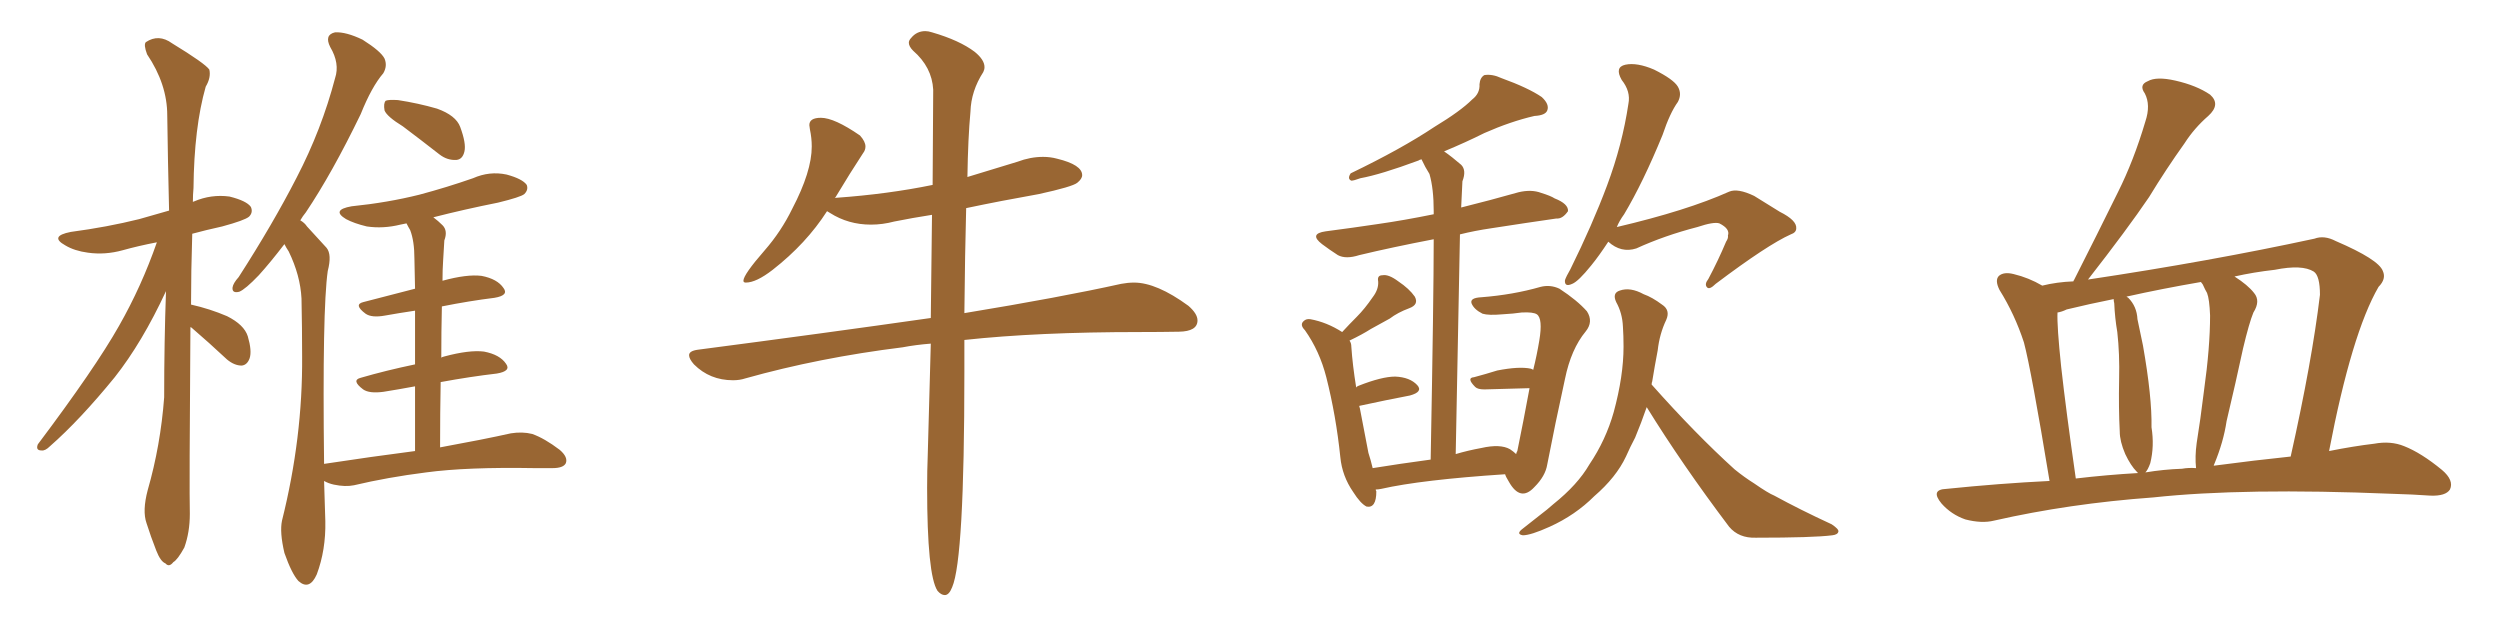 <svg xmlns="http://www.w3.org/2000/svg" xmlns:xlink="http://www.w3.org/1999/xlink" width="600" height="150"><path fill="#996633" padding="10" d="M45.70 78.52L45.70 78.52Q45.41 117.63 45.56 123.34L45.56 123.34Q45.56 127.73 44.24 131.40L44.24 131.40Q42.63 134.33 41.60 134.91L41.60 134.91Q40.58 136.23 39.70 135.21L39.70 135.21Q38.53 134.77 37.50 132.13L37.50 132.13Q36.18 128.76 35.16 125.54L35.16 125.54Q34.13 122.61 35.45 117.63L35.45 117.63Q38.53 106.93 39.40 95.36L39.40 95.36Q39.40 82.18 39.84 69.87L39.84 69.87Q34.13 82.18 27.54 90.53L27.54 90.53Q19.19 100.78 12.01 107.08L12.01 107.08Q10.84 108.25 9.96 108.11L9.96 108.11Q8.50 108.11 9.08 106.64L9.08 106.64Q22.85 88.33 28.56 78.22L28.56 78.22Q33.98 68.70 37.65 58.15L37.65 58.15Q33.11 59.03 29.44 60.06L29.44 60.06Q25.20 61.23 21.09 60.64L21.09 60.64Q17.87 60.21 15.67 58.89L15.67 58.89Q11.72 56.69 16.99 55.66L16.99 55.66Q25.78 54.49 33.40 52.59L33.40 52.59Q36.91 51.56 40.58 50.54L40.58 50.54Q40.28 38.38 40.14 27.69L40.14 27.69Q40.14 20.21 35.30 13.04L35.30 13.04Q34.42 10.69 35.01 10.11L35.01 10.11Q38.09 8.06 41.31 10.40L41.31 10.40Q49.22 15.23 50.24 16.70L50.24 16.70Q50.68 18.60 49.37 20.80L49.37 20.80Q46.58 30.62 46.44 45.12L46.44 45.12Q46.29 46.73 46.29 48.49L46.29 48.49Q46.44 48.34 46.58 48.34L46.58 48.34Q50.68 46.58 55.08 47.17L55.08 47.17Q59.18 48.19 60.21 49.66L60.21 49.66Q60.79 50.98 59.77 52.00L59.77 52.00Q58.74 52.88 53.32 54.35L53.32 54.35Q49.37 55.22 46.14 56.10L46.14 56.10Q45.85 65.19 45.85 73.10L45.85 73.10Q50.39 74.12 54.49 75.88L54.49 75.88Q58.59 77.93 59.47 80.71L59.47 80.71Q60.50 84.23 59.91 85.99L59.91 85.99Q59.33 87.60 58.01 87.74L58.01 87.74Q56.25 87.74 54.49 86.28L54.49 86.28Q50.10 82.18 46.00 78.66L46.00 78.66Q45.85 78.52 45.70 78.52ZM96.68 30.32L96.68 30.32Q92.87 27.98 92.29 26.51L92.29 26.51Q91.99 24.76 92.58 24.17L92.58 24.17Q93.31 23.88 95.51 24.02L95.51 24.02Q100.34 24.76 104.88 26.07L104.88 26.07Q109.42 27.69 110.45 30.47L110.45 30.47Q111.91 34.42 111.47 36.33L111.47 36.33Q111.04 38.23 109.57 38.38L109.57 38.38Q107.37 38.53 105.47 37.06L105.47 37.06Q100.78 33.40 96.68 30.32ZM99.61 108.25L99.61 108.25L99.61 108.25Q99.61 99.46 99.61 92.72L99.61 92.72Q95.65 93.46 91.99 94.04L91.99 94.04Q88.62 94.48 87.16 93.46L87.16 93.46Q84.23 91.26 86.57 90.67L86.57 90.67Q92.58 88.92 99.61 87.45L99.61 87.45Q99.61 79.83 99.61 74.56L99.61 74.56Q95.65 75.15 92.43 75.73L92.43 75.73Q89.21 76.32 87.74 75.29L87.74 75.29Q84.81 73.10 87.16 72.51L87.16 72.51Q92.87 71.04 99.61 69.29L99.61 69.29Q99.46 63.57 99.46 62.11L99.46 62.11Q99.46 57.86 98.44 55.22L98.44 55.22Q98.00 54.49 97.56 53.61L97.56 53.61Q96.68 53.76 96.09 53.91L96.09 53.91Q91.99 54.93 88.04 54.35L88.04 54.35Q84.96 53.61 83.06 52.59L83.06 52.59Q79.39 50.39 84.38 49.51L84.38 49.51Q93.02 48.63 100.63 46.73L100.63 46.73Q107.23 44.97 113.53 42.77L113.53 42.77Q117.48 41.02 121.58 41.89L121.58 41.89Q125.39 42.92 126.42 44.38L126.42 44.38Q126.86 45.56 125.83 46.58L125.83 46.58Q124.95 47.31 119.53 48.63L119.53 48.63Q111.47 50.24 104.00 52.15L104.00 52.15Q105.18 53.03 106.20 54.05L106.20 54.05Q107.52 55.37 106.64 57.71L106.64 57.71Q106.49 59.77 106.35 62.55L106.35 62.55Q106.20 64.75 106.20 67.38L106.20 67.38Q112.06 65.77 115.58 66.21L115.58 66.21Q119.38 66.94 120.85 69.14L120.85 69.14Q122.17 70.90 118.65 71.48L118.65 71.48Q112.65 72.22 106.05 73.54L106.05 73.54Q105.91 79.54 105.91 85.84L105.91 85.84Q106.05 85.69 106.64 85.55L106.64 85.55Q112.65 83.94 116.16 84.38L116.16 84.38Q119.97 85.11 121.44 87.30L121.44 87.30Q122.75 89.06 119.24 89.65L119.24 89.65Q112.94 90.38 105.76 91.70L105.76 91.70Q105.62 99.02 105.62 107.37L105.62 107.37Q116.02 105.47 122.61 104.00L122.61 104.00Q125.39 103.56 127.73 104.15L127.73 104.15Q130.66 105.18 134.33 107.96L134.33 107.96Q136.38 109.72 135.79 111.18L135.79 111.18Q135.21 112.35 132.57 112.35L132.57 112.35Q130.52 112.35 128.32 112.35L128.32 112.35Q112.06 112.06 102.25 113.38L102.25 113.38Q93.02 114.55 84.96 116.46L84.96 116.46Q82.91 116.89 80.13 116.31L80.13 116.31Q78.81 116.02 77.78 115.43L77.78 115.43Q77.93 120.12 78.08 125.10L78.08 125.10Q78.22 131.98 76.03 137.84L76.03 137.84Q74.27 141.80 71.63 139.45L71.63 139.45Q70.02 137.70 68.26 132.71L68.26 132.71Q67.09 127.73 67.68 124.95L67.68 124.95Q72.66 105.03 72.51 85.55L72.51 85.55Q72.51 78.81 72.36 71.63L72.36 71.63Q72.07 66.06 69.29 60.35L69.29 60.35Q68.70 59.47 68.26 58.59L68.26 58.59Q64.89 62.99 62.11 66.06L62.11 66.06Q58.89 69.43 57.42 70.02L57.42 70.02Q55.66 70.46 55.81 68.99L55.81 68.99Q55.96 67.97 57.28 66.50L57.28 66.50Q65.48 53.76 71.19 42.63L71.19 42.63Q77.20 31.05 80.42 18.75L80.42 18.75Q81.59 15.23 79.25 11.28L79.25 11.28Q77.78 8.35 80.42 7.76L80.42 7.76Q83.06 7.62 87.01 9.52L87.01 9.52Q91.41 12.30 92.29 14.06L92.29 14.06Q93.02 15.82 91.99 17.58L91.99 17.58Q89.21 20.80 86.57 27.39L86.57 27.39Q79.69 41.60 73.39 50.98L73.39 50.98Q72.66 51.86 72.07 52.88L72.07 52.88Q73.10 53.47 73.68 54.35L73.68 54.35Q75.59 56.40 78.37 59.47L78.37 59.47Q79.69 61.08 78.66 65.04L78.66 65.04Q77.34 74.27 77.78 111.33L77.78 111.33Q89.36 109.57 99.61 108.25ZM226.76 142.82L226.76 142.82Q227.78 142.82 228.52 140.92L228.52 140.92Q231.45 134.18 231.45 89.36L231.45 89.36L231.45 81.59Q249.02 79.69 273.49 79.69L273.49 79.69Q278.47 79.69 282.93 79.61Q287.40 79.54 287.40 76.90L287.40 76.90Q287.40 75.29 285.21 73.39L285.21 73.39Q277.59 67.82 272.17 67.82L272.17 67.82Q270.70 67.82 269.09 68.12L269.09 68.12Q254.59 71.34 231.45 75.15L231.45 75.15Q231.59 60.64 231.88 49.95L231.88 49.95Q240.23 48.19 249.32 46.58L249.32 46.58Q257.37 44.82 258.54 43.87Q259.72 42.92 259.72 42.04L259.72 42.04Q259.72 39.55 253.71 38.09L253.71 38.09Q252.10 37.65 250.34 37.65L250.34 37.65Q247.27 37.65 244.19 38.82L244.19 38.82L232.18 42.48Q232.32 33.11 232.91 26.81L232.91 26.81Q233.06 21.83 235.99 17.29L235.99 17.29Q236.28 16.70 236.28 16.11L236.28 16.11Q236.28 14.36 233.94 12.45L233.94 12.45Q230.27 9.67 223.68 7.76L223.68 7.76Q222.80 7.47 222.07 7.47L222.07 7.47Q220.02 7.47 218.70 9.08L218.70 9.08Q218.12 9.67 218.12 10.25L218.12 10.25Q218.12 11.13 219.14 12.16L219.14 12.16Q223.68 16.11 223.97 21.53L223.97 21.53L223.83 44.38Q213.13 46.58 200.83 47.46L200.83 47.46Q200.24 47.46 200.24 47.61L200.24 47.61L200.54 47.31Q204.05 41.46 207.13 36.77L207.13 36.77Q207.71 36.04 207.71 35.16L207.71 35.16Q207.71 33.98 206.40 32.52L206.40 32.52Q200.24 28.27 197.02 28.27L197.02 28.27Q194.24 28.27 194.24 30.03L194.24 30.03L194.38 31.05Q194.82 33.11 194.82 35.16L194.82 35.16Q194.82 41.16 190.14 50.10L190.14 50.10Q187.50 55.52 183.54 60.06L183.54 60.06Q178.42 65.92 178.42 67.38L178.42 67.38Q178.42 67.82 179.00 67.82L179.00 67.82Q181.49 67.82 185.45 64.75L185.45 64.75Q193.51 58.45 198.49 50.68L198.49 50.68L199.22 51.12Q203.61 53.91 209.03 53.91L209.03 53.91Q211.82 53.91 214.60 53.17L214.60 53.17Q218.99 52.29 223.68 51.56L223.68 51.56L223.39 76.32Q197.75 79.98 167.43 83.94L167.43 83.94Q165.38 84.23 165.38 85.25L165.38 85.25Q165.38 86.13 166.55 87.45L166.55 87.45Q170.36 91.26 175.93 91.26L175.93 91.26Q177.54 91.26 178.86 90.82L178.86 90.82Q196.58 85.84 216.65 83.35L216.65 83.35Q219.73 82.76 223.39 82.47L223.39 82.47L222.66 109.13Q222.51 112.94 222.51 117.04L222.51 117.04Q222.51 137.99 225 141.80L225 141.80Q225.88 142.82 226.76 142.82ZM363.87 108.98L363.87 108.98Q364.01 108.40 364.16 108.25L364.16 108.25Q365.63 101.07 367.09 93.16L367.09 93.16Q362.11 93.31 356.25 93.46L356.25 93.46Q354.64 93.46 354.05 92.87L354.05 92.87Q351.86 90.67 353.76 90.53L353.76 90.53Q356.54 89.79 359.33 88.92L359.33 88.92Q364.60 87.89 367.38 88.48L367.38 88.48Q367.82 88.62 367.97 88.77L367.97 88.77Q368.85 85.25 369.43 81.74L369.43 81.74Q370.31 76.46 368.85 75.44L368.85 75.44Q367.97 74.85 365.19 75L365.19 75Q363.28 75.29 360.50 75.44L360.50 75.44Q357.28 75.73 355.81 75.29L355.81 75.29Q353.76 74.27 353.17 72.80L353.17 72.80Q352.73 71.48 355.52 71.34L355.52 71.34Q363.13 70.75 369.73 68.85L369.73 68.85Q372.07 68.26 374.27 69.29L374.27 69.29Q378.52 72.07 380.86 74.71L380.86 74.71Q382.47 77.20 380.57 79.54L380.57 79.54Q377.05 83.79 375.59 90.97L375.59 90.97Q373.24 101.66 371.34 111.47L371.34 111.47Q370.90 114.26 368.26 116.89L368.26 116.89Q364.89 120.56 362.11 115.58L362.11 115.58Q361.38 114.40 361.23 113.82L361.23 113.82Q341.16 115.14 331.49 117.33L331.49 117.33Q330.76 117.48 330.18 117.48L330.18 117.48Q330.18 117.77 330.32 117.92L330.32 117.92Q330.32 122.02 327.98 121.58L327.98 121.58Q326.51 120.85 324.76 118.07L324.76 118.07Q322.12 114.26 321.68 109.72L321.68 109.72Q320.65 99.76 318.31 90.53L318.31 90.53Q316.70 84.23 313.18 79.25L313.18 79.25Q311.87 77.93 312.89 77.05L312.89 77.05Q313.48 76.46 314.50 76.61L314.50 76.61Q318.46 77.34 322.12 79.69L322.12 79.69Q323.88 77.78 325.63 76.03L325.63 76.03Q327.54 74.12 329.44 71.34L329.44 71.34Q330.91 69.43 330.76 67.53L330.76 67.53Q330.47 66.06 331.79 66.06L331.79 66.06Q333.25 65.77 335.60 67.53L335.60 67.53Q338.23 69.29 339.55 71.19L339.55 71.19Q340.58 73.10 338.23 73.97L338.23 73.97Q335.45 75 333.54 76.46L333.54 76.46Q331.35 77.64 329.00 78.96L329.00 78.96Q326.95 80.27 323.88 81.74L323.88 81.74Q324.32 82.32 324.32 83.20L324.32 83.20Q324.61 87.60 325.49 93.02L325.49 93.02Q325.63 92.72 326.07 92.58L326.07 92.58Q331.64 90.38 334.86 90.38L334.86 90.38Q338.38 90.53 340.14 92.43L340.14 92.43Q341.60 94.04 338.38 94.92L338.38 94.92Q332.96 95.95 326.22 97.41L326.22 97.41Q326.22 97.56 326.37 98.00L326.37 98.00Q327.54 104.15 328.42 108.69L328.42 108.69Q329.00 110.45 329.44 112.35L329.44 112.35Q335.74 111.33 343.36 110.30L343.36 110.30Q344.09 71.19 344.09 57.42L344.09 57.42Q334.13 59.33 326.22 61.23L326.22 61.23Q323.00 62.26 321.09 61.23L321.09 61.23Q319.04 59.91 317.29 58.59L317.29 58.59Q314.06 56.10 318.16 55.52L318.16 55.52Q324.90 54.64 330.76 53.76L330.76 53.76Q336.91 52.88 344.09 51.42L344.09 51.42Q344.09 50.83 344.09 50.68L344.09 50.68Q344.09 45.26 343.07 41.75L343.07 41.75Q342.04 40.14 341.16 38.23L341.16 38.23Q340.58 38.38 340.43 38.53L340.43 38.53Q331.35 41.89 326.51 42.77L326.51 42.77Q324.90 43.36 324.32 43.36L324.32 43.36Q323.29 42.92 324.17 41.60L324.17 41.60Q336.33 35.74 344.24 30.47L344.24 30.47Q350.54 26.66 353.32 23.88L353.32 23.88Q355.22 22.41 355.08 20.21L355.08 20.21Q355.22 18.60 356.25 18.02L356.25 18.02Q358.15 17.72 360.35 18.75L360.35 18.75Q366.80 21.09 370.02 23.29L370.02 23.29Q371.92 25.05 371.34 26.51L371.34 26.51Q370.90 27.69 368.26 27.83L368.26 27.83Q362.55 29.15 356.25 31.93L356.25 31.93Q351.86 34.13 346.58 36.33L346.58 36.33Q348.49 37.65 350.68 39.55L350.68 39.55Q352.00 40.87 350.98 43.51L350.98 43.51Q350.83 46.14 350.68 49.80L350.68 49.80Q357.71 48.05 364.45 46.14L364.45 46.14Q367.53 45.41 369.87 46.29L369.87 46.29Q372.22 47.02 373.10 47.61L373.10 47.61Q376.46 48.93 376.32 50.68L376.32 50.68Q375 52.59 373.54 52.44L373.54 52.44Q366.36 53.47 357.86 54.79L357.86 54.79Q353.91 55.37 350.39 56.25L350.39 56.25Q349.95 79.39 349.37 108.98L349.37 108.98Q352.29 108.11 355.52 107.52L355.52 107.52Q360.06 106.49 362.40 107.81L362.40 107.81Q363.28 108.40 363.87 108.98ZM385.99 58.01L385.99 58.01Q383.79 61.38 381.88 63.72L381.88 63.72Q378.81 67.53 377.34 68.12L377.34 68.12Q375.44 68.99 375.59 67.24L375.59 67.24Q375.88 66.36 376.90 64.60L376.90 64.60Q382.18 53.91 385.69 44.53L385.69 44.53Q389.36 34.72 390.82 24.90L390.82 24.90Q391.41 21.97 389.21 19.19L389.21 19.19Q387.45 16.11 390.09 15.53L390.09 15.53Q392.87 14.94 396.97 16.70L396.97 16.70Q401.66 19.04 402.69 20.80L402.69 20.80Q403.71 22.56 402.69 24.46L402.69 24.46Q400.78 27.10 399.02 32.37L399.02 32.37Q394.34 43.80 389.79 51.42L389.79 51.42Q388.62 53.03 388.04 54.49L388.04 54.49Q404.88 50.54 414.99 46.00L414.99 46.00Q417.04 45.12 421.00 47.02L421.00 47.02Q424.07 48.93 427.15 50.83L427.15 50.83Q431.25 52.88 431.10 54.79L431.10 54.79Q431.10 55.81 429.79 56.25L429.79 56.25Q424.22 58.74 411.77 68.12L411.77 68.12Q410.30 69.58 409.72 68.99L409.72 68.99Q408.98 68.26 410.01 66.94L410.01 66.94Q412.35 62.55 414.26 58.01L414.26 58.01Q414.84 57.13 414.70 56.54L414.70 56.54Q415.28 54.93 412.65 53.61L412.65 53.61Q411.33 53.17 407.37 54.49L407.37 54.49Q399.46 56.54 392.72 59.62L392.72 59.62Q389.06 60.79 385.99 58.01ZM395.21 97.71L395.21 97.71L395.21 97.71Q393.90 101.51 392.43 105.03L392.43 105.03Q391.26 107.23 390.23 109.57L390.23 109.57Q387.89 114.55 382.62 119.09L382.62 119.09Q378.08 123.63 371.92 126.42L371.92 126.42Q367.38 128.47 365.48 128.47L365.48 128.47Q363.72 128.17 365.48 126.86L365.48 126.86Q367.68 125.10 369.58 123.63L369.58 123.63Q371.34 122.31 372.80 121.00L372.80 121.00Q378.66 116.31 381.45 111.47L381.45 111.47Q385.40 105.62 387.30 98.88L387.30 98.88Q389.65 90.23 389.65 83.20L389.65 83.20Q389.65 80.57 389.50 78.37L389.50 78.37Q389.36 75.15 387.89 72.51L387.89 72.51Q386.87 70.31 388.77 69.73L388.77 69.73Q391.26 68.85 394.48 70.61L394.48 70.61Q396.53 71.34 398.88 73.10L398.88 73.10Q400.93 74.41 399.90 76.76L399.90 76.76Q398.29 80.13 397.85 84.08L397.85 84.08Q397.12 87.89 396.53 91.55L396.53 91.55Q396.39 91.85 396.39 92.29L396.39 92.29Q406.93 104.15 416.31 112.65L416.31 112.65Q418.65 114.55 421.00 116.02L421.00 116.02Q424.37 118.36 425.83 118.95L425.83 118.95Q431.98 122.31 439.60 125.83L439.60 125.83Q441.36 127.00 441.21 127.59L441.21 127.59Q441.06 128.32 439.75 128.47L439.75 128.47Q435.21 129.05 421.44 129.05L421.44 129.05Q417.33 129.20 414.99 126.42L414.99 126.42Q403.71 111.47 395.21 97.71ZM491.89 115.43L491.89 115.43Q487.50 88.77 485.74 82.18L485.74 82.18Q483.54 75.44 479.88 69.58L479.88 69.58Q478.71 67.24 479.74 66.21L479.74 66.21Q480.91 65.19 483.25 65.77L483.25 65.77Q486.91 66.65 490.14 68.55L490.14 68.55Q493.65 67.68 497.61 67.53L497.61 67.53Q497.61 67.38 497.75 67.24L497.75 67.24Q503.32 56.25 508.30 46.14L508.30 46.14Q512.11 38.53 514.89 29.15L514.89 29.15Q516.21 25.20 514.75 22.41L514.75 22.41Q513.28 20.36 515.48 19.48L515.48 19.48Q517.53 18.31 522.07 19.34L522.07 19.34Q527.20 20.51 530.42 22.71L530.42 22.71Q533.06 25.05 529.98 27.83L529.98 27.83Q526.61 30.76 524.27 34.42L524.27 34.42Q519.87 40.58 515.77 47.31L515.77 47.31Q510.50 55.08 501.12 67.09L501.12 67.09Q530.42 62.70 555.47 57.28L555.47 57.28Q557.81 56.40 560.60 57.86L560.60 57.86Q570.85 62.26 571.88 65.04L571.88 65.04Q572.75 66.94 570.85 68.85L570.85 68.85Q564.40 79.98 558.98 108.25L558.98 108.25Q564.84 107.08 569.82 106.49L569.82 106.49Q573.78 105.76 577.00 107.08L577.00 107.08Q581.10 108.69 586.08 112.79L586.08 112.79Q589.01 115.28 587.99 117.48L587.99 117.48Q586.96 119.09 583.30 118.95L583.30 118.95Q579.05 118.65 574.07 118.51L574.07 118.51Q538.48 117.04 516.80 119.38L516.80 119.38Q496.58 120.85 478.56 124.95L478.56 124.95Q475.63 125.68 471.68 124.66L471.68 124.66Q468.31 123.49 465.97 120.85L465.97 120.85Q463.18 117.48 467.14 117.33L467.14 117.33Q479.88 116.02 491.89 115.43ZM531.30 111.77L531.30 111.77Q541.26 110.45 549.76 109.57L549.76 109.57Q554.88 86.72 556.79 70.75L556.79 70.75Q556.79 66.21 555.32 65.19L555.32 65.19Q552.54 63.43 545.95 64.75L545.95 64.75Q540.82 65.33 536.28 66.36L536.28 66.36Q539.50 68.41 540.97 70.31L540.97 70.31Q542.58 72.22 540.82 75L540.82 75Q539.79 77.49 538.33 83.64L538.33 83.64Q536.57 91.85 534.38 101.07L534.38 101.07Q533.64 106.05 531.45 111.33L531.45 111.33Q531.30 111.62 531.30 111.77ZM523.68 112.50L523.68 112.50Q525.29 112.21 527.05 112.35L527.05 112.35Q526.76 109.57 527.20 106.35L527.20 106.35Q528.08 100.93 528.96 93.75L528.96 93.75Q530.42 83.35 530.42 75.73L530.42 75.73Q530.27 71.78 529.69 70.31L529.69 70.31Q529.25 69.58 528.66 68.26L528.66 68.26Q528.37 67.82 528.22 67.68L528.22 67.68Q518.85 69.29 510.35 71.19L510.35 71.19Q510.64 71.34 510.79 71.48L510.79 71.48Q512.84 73.54 512.99 76.61L512.99 76.61Q513.72 80.13 514.31 82.91L514.31 82.91Q516.50 95.36 516.36 102.54L516.36 102.54Q517.09 107.08 516.06 111.18L516.06 111.18Q515.48 112.79 514.89 113.38L514.89 113.38Q519.29 112.65 523.68 112.50ZM498.19 114.84L498.19 114.84L498.19 114.84Q505.66 113.96 513.13 113.53L513.13 113.53Q512.99 113.38 512.84 113.23L512.84 113.23Q511.38 111.77 510.06 108.98L510.06 108.98Q508.74 105.91 508.74 103.56L508.74 103.56Q508.45 98.00 508.59 90.97L508.59 90.97Q508.74 84.96 508.15 79.69L508.15 79.69Q507.57 76.32 507.42 72.80L507.42 72.80Q507.28 72.22 507.28 71.78L507.28 71.78Q501.42 72.95 496.00 74.27L496.00 74.27Q494.82 74.85 493.80 75L493.80 75Q493.65 78.22 494.68 88.04L494.68 88.04Q495.85 98.58 498.19 114.84Z"/></svg>